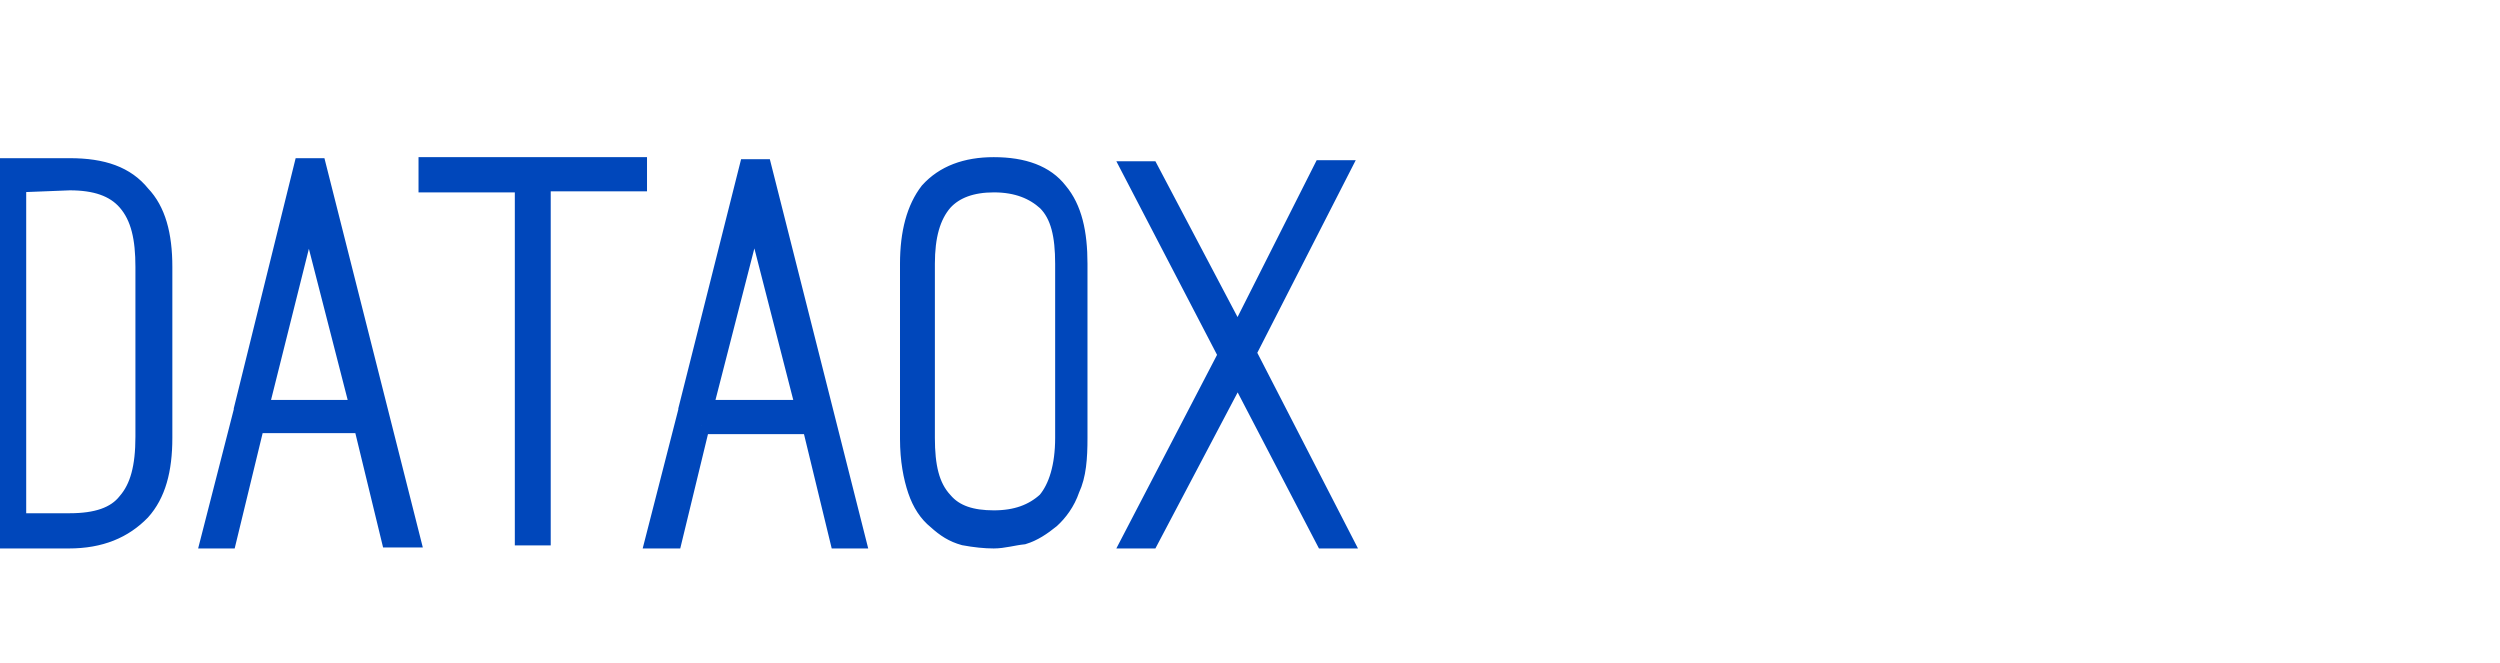 <svg width="166" height="44" viewBox="0 0 166 44" fill="none" xmlns="http://www.w3.org/2000/svg">
<g clip-path="url(#clip0_4907_53873)">
<path d="M4.553 35.853H0V11.068H4.632C6.835 11.068 8.382 11.61 9.41 12.887C10.438 13.96 10.879 15.575 10.879 17.721V29.075C10.879 31.221 10.438 32.837 9.41 33.977C8.235 35.186 6.688 35.853 4.564 35.853H4.553ZM1.175 12.209V34.644H4.632C6.394 34.644 7.648 34.237 8.382 33.3C9.196 32.362 9.557 31.018 9.557 28.996V17.721C9.557 15.846 9.263 14.434 8.382 13.418C7.569 12.48 6.326 12.073 4.632 12.073L1.175 12.209V12.209ZM16.979 28.261L15.138 35.853H13.884L16.087 27.256V27.188L20.074 11.068H21.102L27.349 35.785H25.881L24.039 28.194H16.979V28.261V28.261ZM23.814 27.12L20.503 14.22L17.273 27.12H23.814ZM42.397 11V12.141H36.003V35.649H34.749V12.209H28.355V11H42.397ZM46.565 28.261L44.724 35.853H43.402L45.605 27.256V27.188L49.649 11.136H50.677L56.924 35.853H55.67L53.829 28.261H46.554H46.565ZM53.4 27.12L50.09 14.22L46.78 27.12H53.4ZM65.995 35.853C65.408 35.853 64.742 35.785 64.007 35.649C63.273 35.446 62.753 35.107 62.166 34.576C61.578 34.102 61.138 33.435 60.844 32.565C60.55 31.696 60.325 30.555 60.325 29.142V17.518C60.325 15.44 60.765 13.824 61.646 12.683C62.674 11.542 64.143 11 65.984 11C67.972 11 69.441 11.542 70.322 12.683C71.282 13.824 71.644 15.44 71.644 17.518V29.075C71.644 30.419 71.565 31.56 71.124 32.498C70.83 33.367 70.311 34.045 69.802 34.508C69.215 34.983 68.628 35.378 67.961 35.582C67.294 35.649 66.639 35.853 65.973 35.853H65.995ZM65.995 12.209C64.527 12.209 63.42 12.615 62.685 13.418C61.872 14.355 61.511 15.699 61.511 17.518V29.075C61.511 30.95 61.804 32.294 62.685 33.243C63.42 34.113 64.527 34.452 65.995 34.452C67.464 34.452 68.571 34.045 69.452 33.243C70.186 32.373 70.627 30.961 70.627 29.075V17.518C70.627 15.643 70.333 14.299 69.452 13.418C68.639 12.683 67.543 12.209 65.995 12.209V12.209ZM75.055 35.853L81.449 23.562L75.055 11.271H76.377L82.184 22.285L87.775 11.203H89.097L82.85 23.426L89.244 35.853H87.922L82.184 24.838L76.377 35.853H75.055Z" fill="#0047BB" stroke="#0047BB" stroke-width="1.13"/>
</g>
<defs>
<clipPath id="clip0_4907_53873">
<rect width="103" height="29.494" fill="white" transform="translate(0 7)"/>
</clipPath>
</defs>
</svg>
